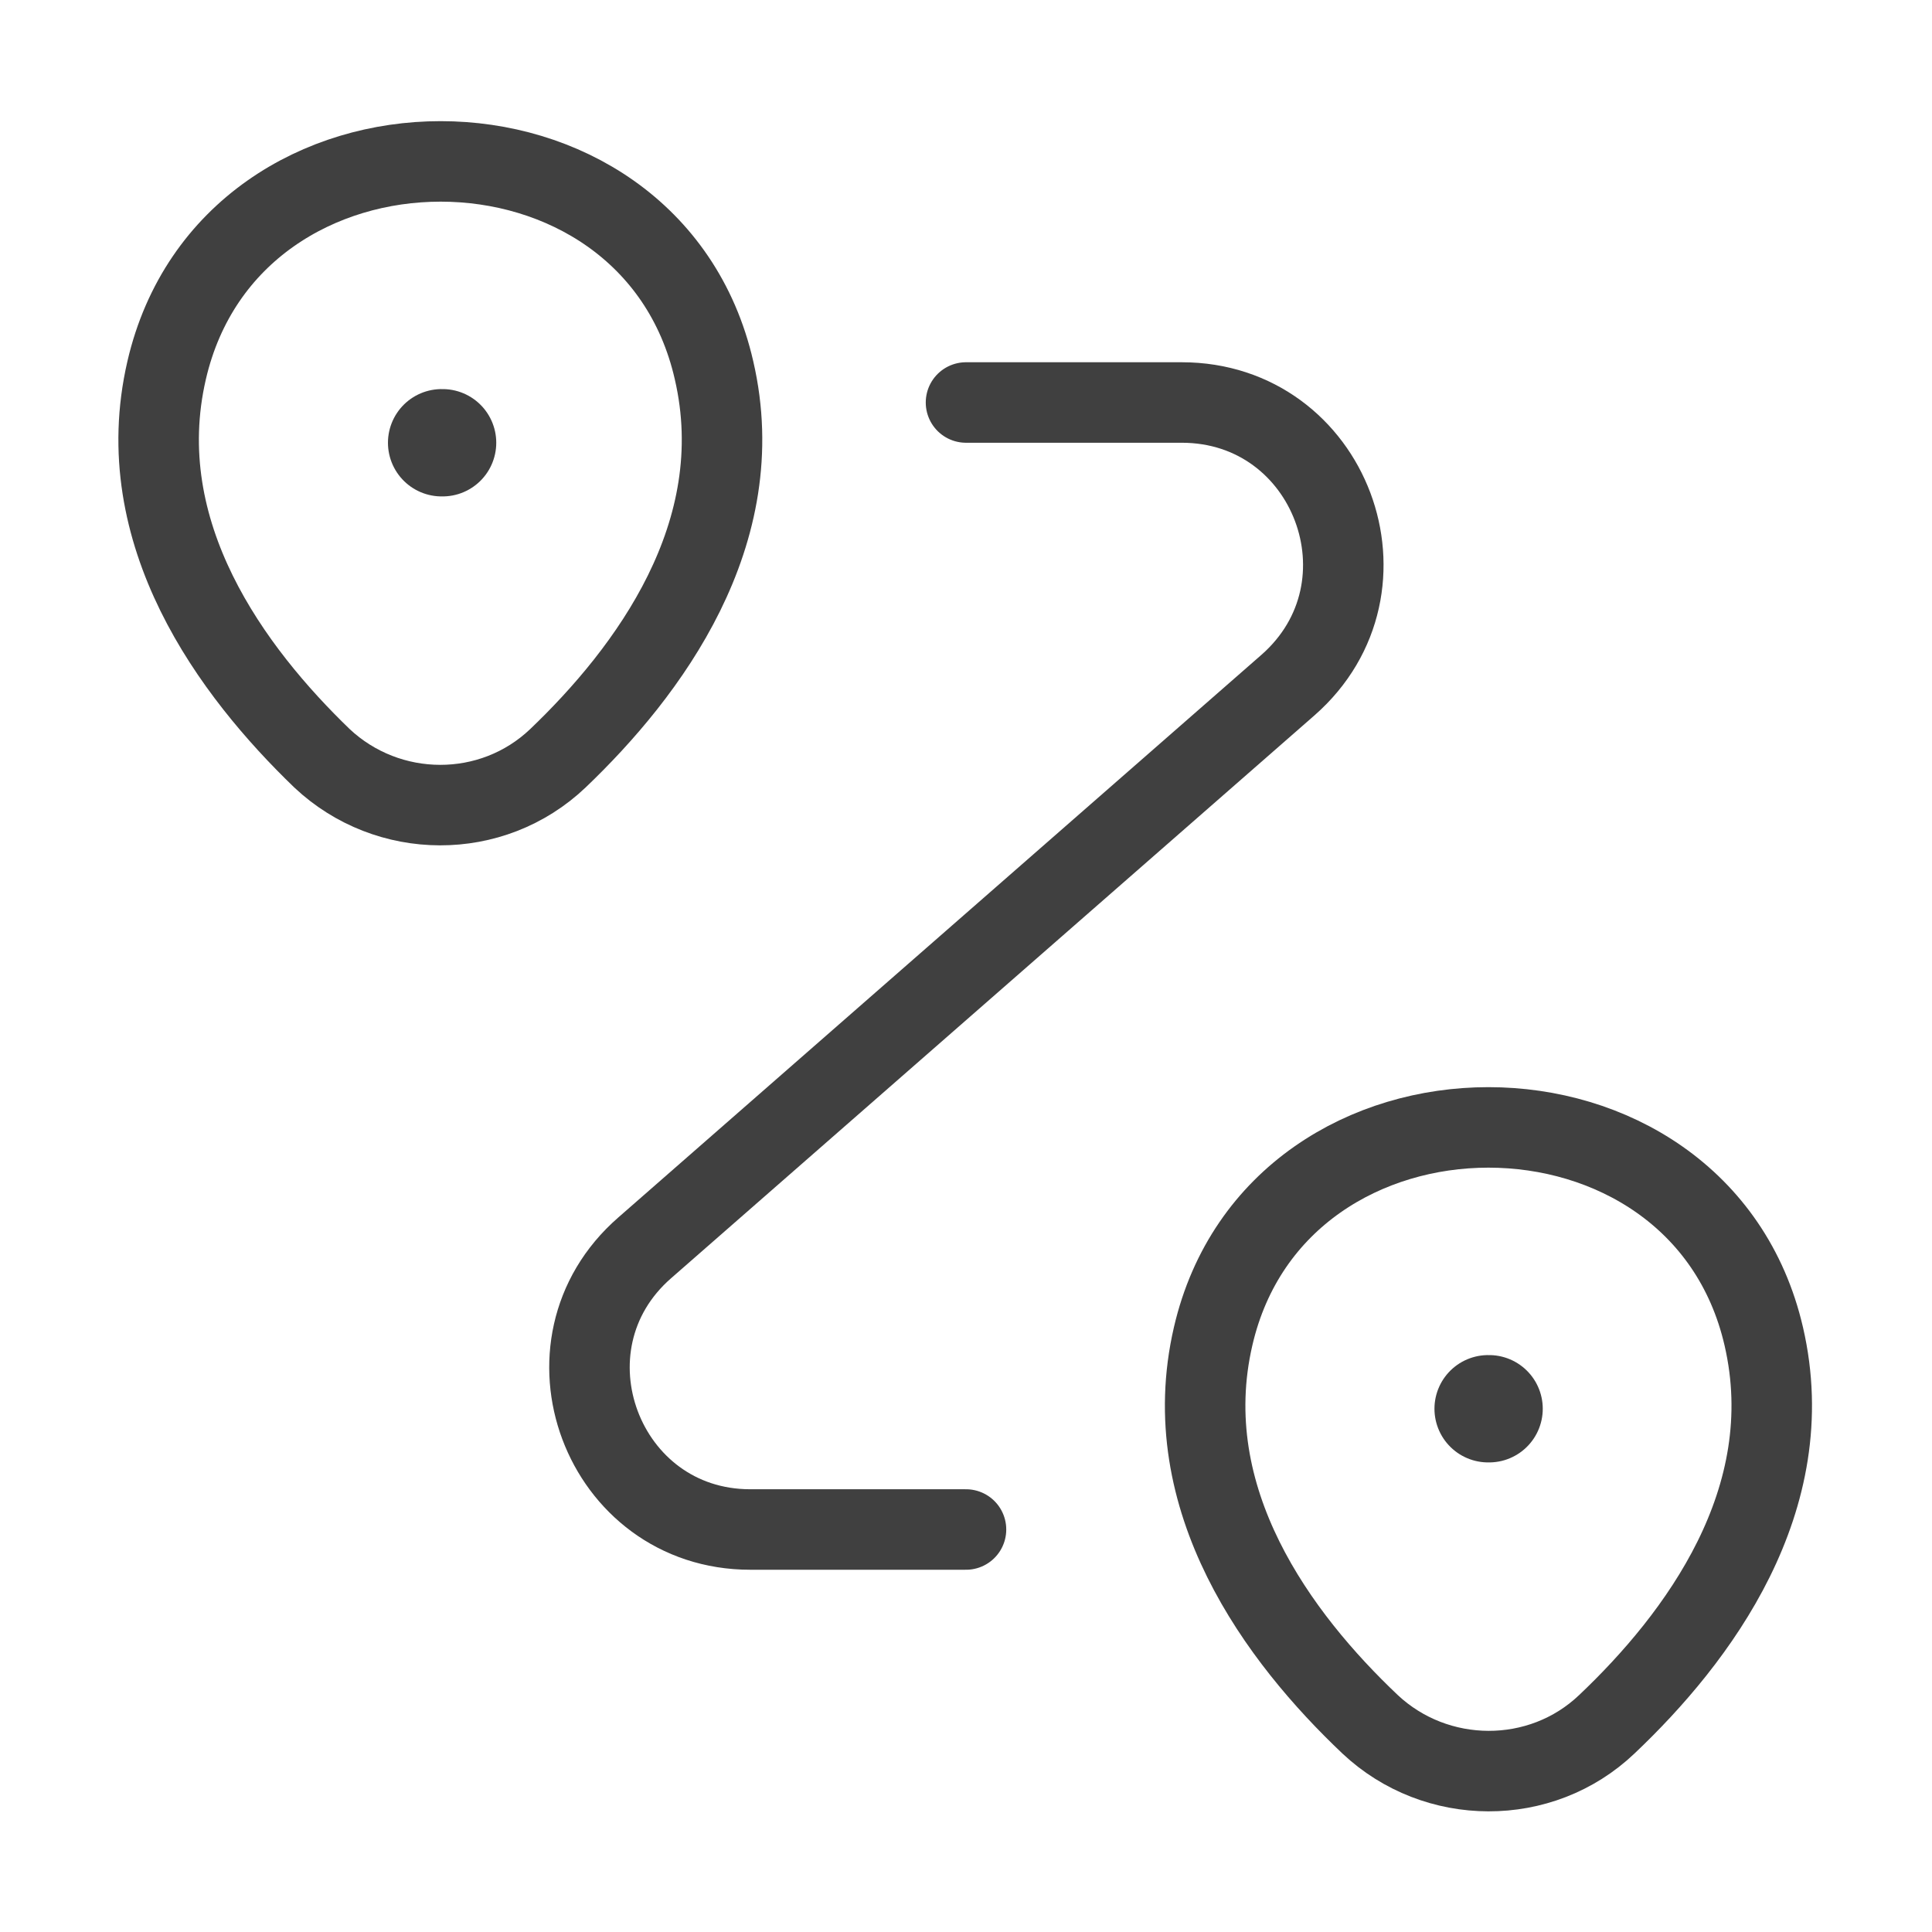 <?xml version="1.0" encoding="UTF-8"?> <svg xmlns="http://www.w3.org/2000/svg" width="36" height="36" viewBox="0 0 36 36" fill="none"> <path d="M3.105 6.9C4.305 1.71 12.12 1.71 13.305 6.9C14.01 9.945 12.075 12.525 10.395 14.13C9.165 15.3 7.23 15.285 6 14.13C4.335 12.525 2.4 9.945 3.105 6.9Z" stroke="#404040" stroke-width="1.5"></path> <path d="M22.605 24.9C23.805 19.71 31.665 19.71 32.865 24.9C33.57 27.945 31.635 30.525 29.94 32.13C28.71 33.3 26.76 33.285 25.53 32.13C23.835 30.525 21.9 27.945 22.605 24.9Z" stroke="#404040" stroke-width="1.5"></path> <path d="M18 7.5H22.02C24.795 7.5 26.085 10.935 24 12.765L12.015 23.25C9.93 25.065 11.22 28.5 13.98 28.5H18" stroke="#404040" stroke-width="1.5" stroke-linecap="round" stroke-linejoin="round"></path> <path d="M8.229 8.25H8.247" stroke="#404040" stroke-width="2" stroke-linecap="round" stroke-linejoin="round"></path> <path d="M27.729 26.25H27.747" stroke="#404040" stroke-width="2" stroke-linecap="round" stroke-linejoin="round"></path> </svg> 